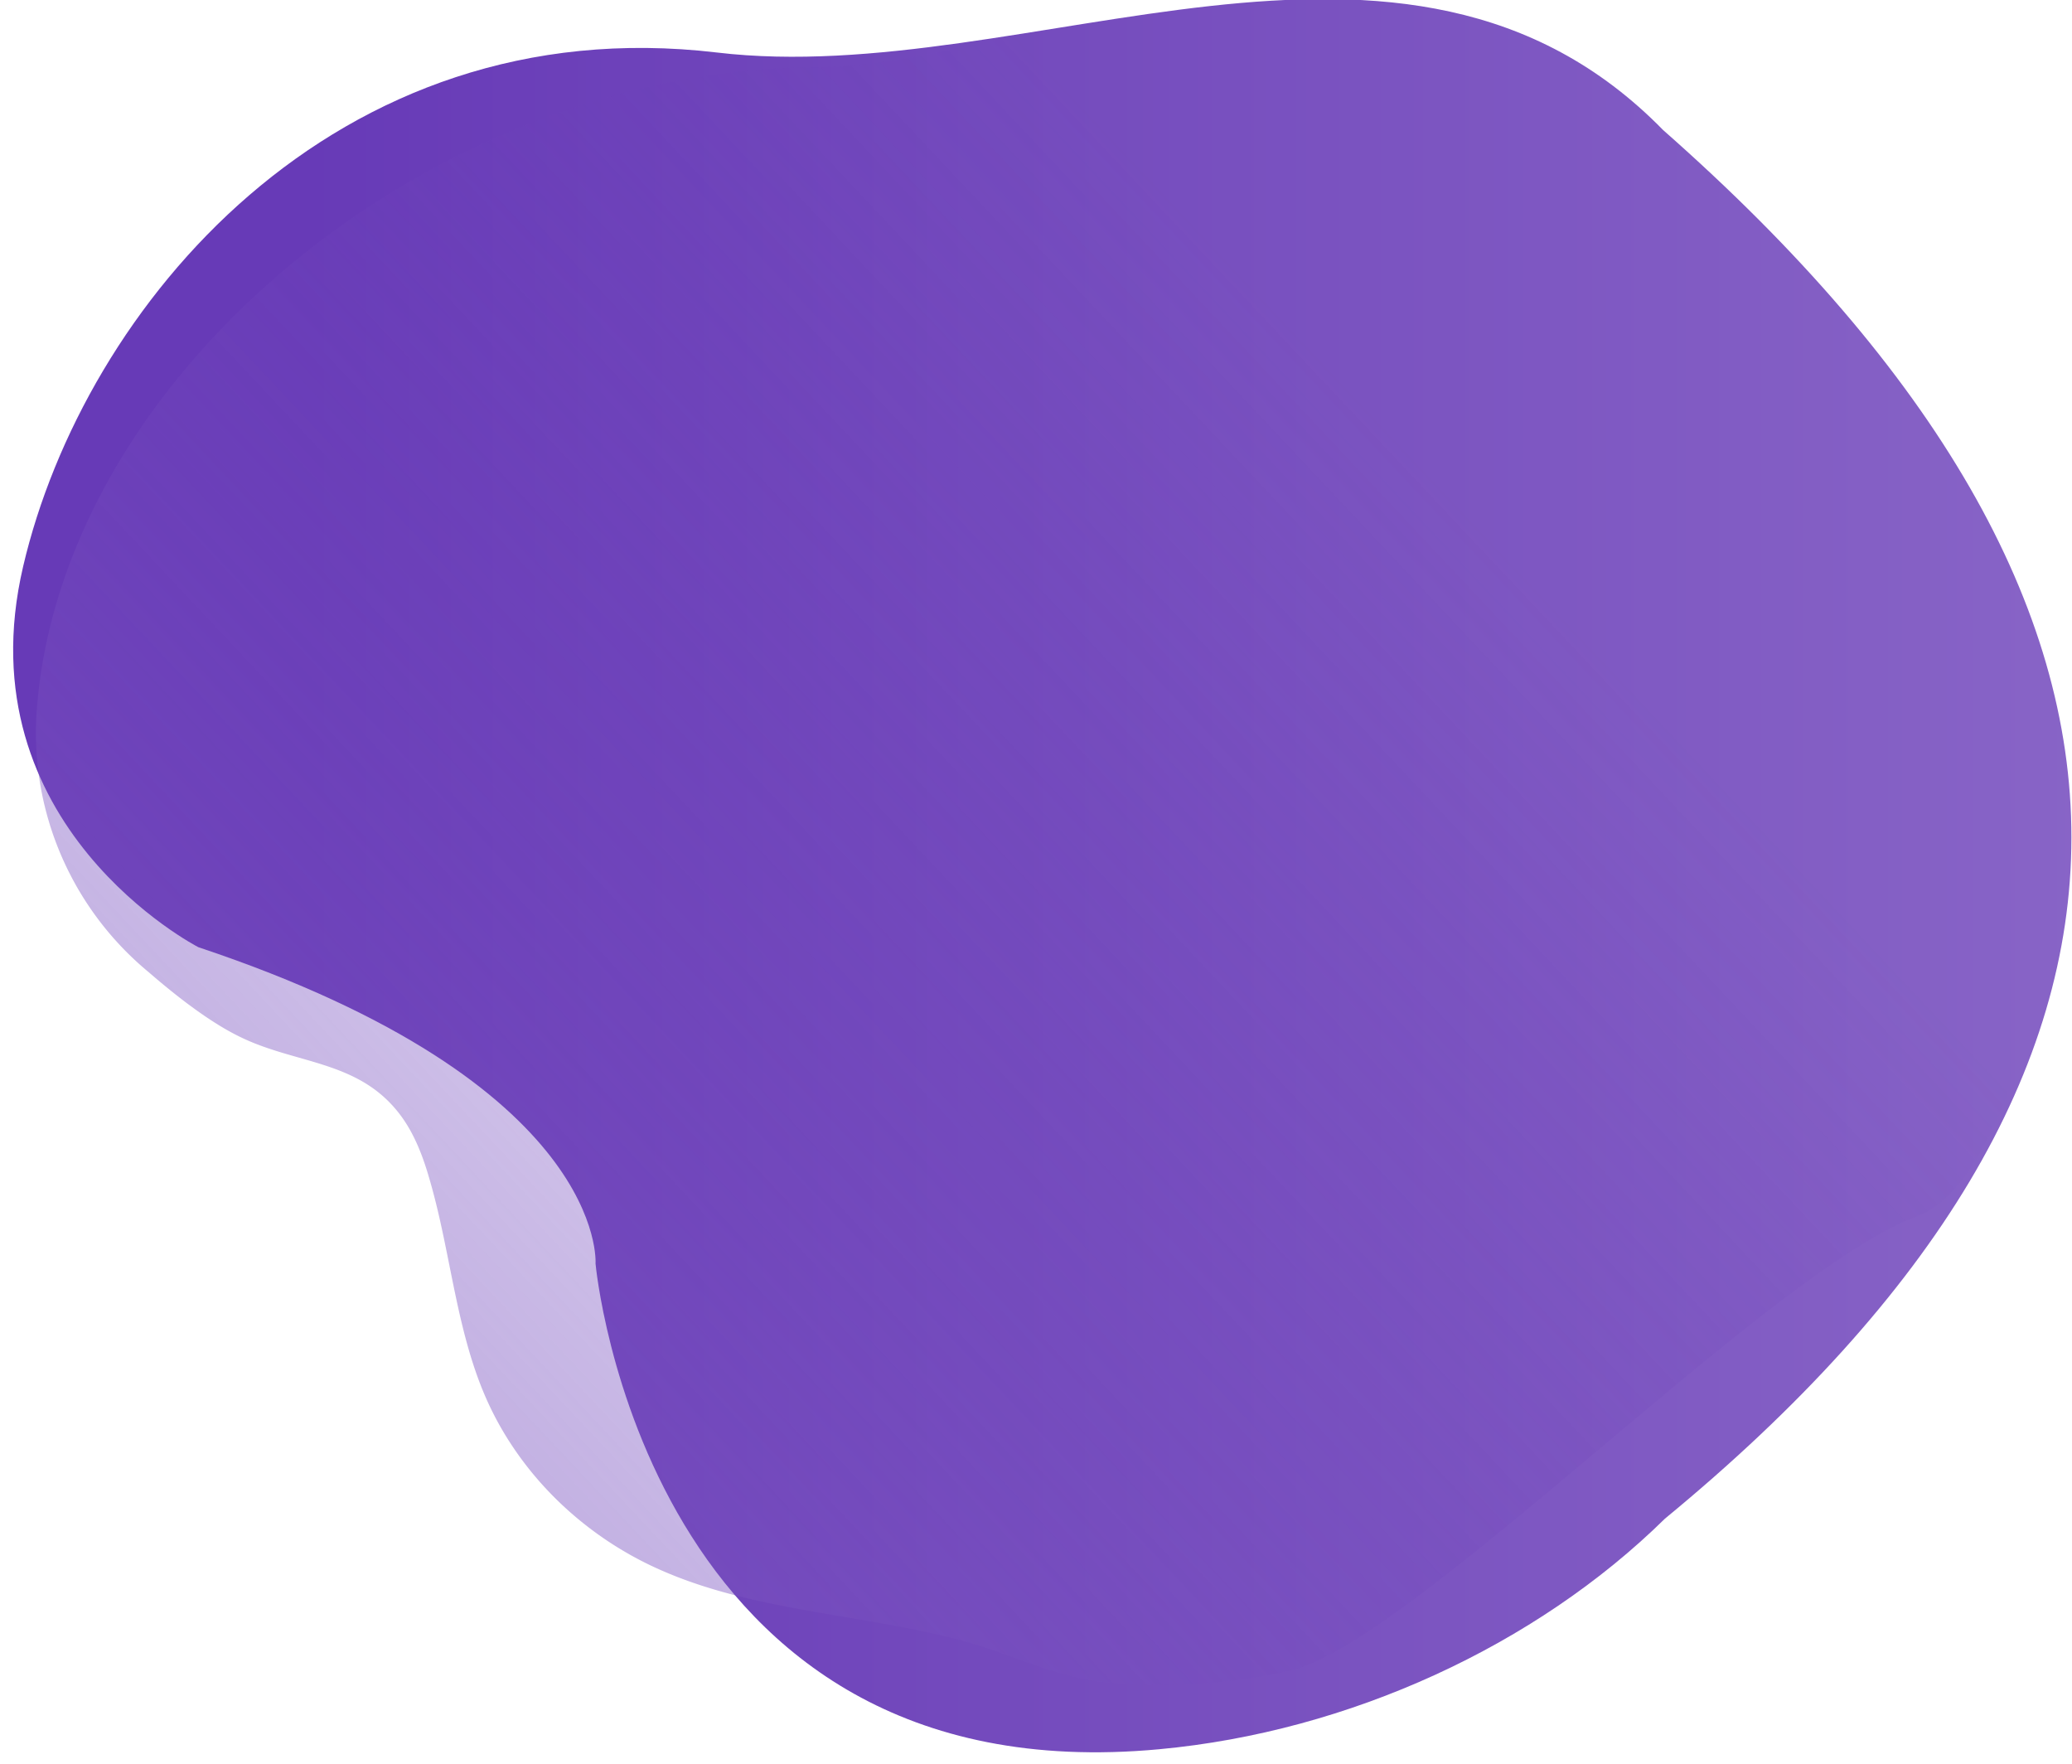 <svg version="1.1" xmlns="http://www.w3.org/2000/svg" xmlns:xlink="http://www.w3.org/1999/xlink" x="0px" y="0px" viewBox="0 0 576.99 491.15" xml:space="preserve"><linearGradient id="linear-gradient-1" x1="778.89" y1="465.43" x2="84.28" y2="465.43" gradientTransform="matrix(1, 0, 0, -1, 0, 709.24)" gradientUnits="userSpaceOnUse"><stop offset="0" stop-color="#9575CD"/><stop offset="1" stop-color="#673AB7"/></linearGradient><path d="M463.14,36.22c151.9,133.8,151.1,262.7.5,386.6-35.9,35.3-87.9,59.3-140.8,64.2-143.5,13.4-157-135.2-157-135.2s3.6-50-110.6-88.1c0,0-65.7-33.7-48.8-106S93.14,2,199.64,14.62C286.34,24.92,391.14-37.38,463.14,36.22Z" style="fill: url('#linear-gradient-1');"/><linearGradient id="linear-gradient-2" x1="321.9" y1="572.99" x2="-339.89" y2="76.2" gradientTransform="matrix(0.99, -0.11, -0.11, -0.99, 138.01, 728.55)" gradientUnits="userSpaceOnUse"><stop offset="0" stop-color="#673AB7" stop-opacity="0"/><stop offset="1" stop-color="#9575CD" stop-opacity="1"/></linearGradient><path d="M552.84,88.62c44,56,22,235-19,250s-140.2,118.6-174.6,126.5a162.79,162.79,0,0,1-50.2,3.4c-14.8-1.3-26.3-7.6-40.3-11.5-28.8-7.9-60.1-8.2-87.2-21-20.1-9.5-36.4-25.7-45.4-45s-10.4-41.3-16.3-61.9c-2-7.1-4.6-14.2-9.4-20-11.3-13.7-27.9-13-42.9-20.1-9-4.2-18.8-12-26.2-18.4a86.48,86.48,0,0,1-30.9-75.3c8.4-91.8,110.3-176.4,217.3-176.6,42.5-.1,94.1-28,163.3-15.5C476.34,18.82,531.34,67.32,552.84,88.62Z" style="fill: url('#linear-gradient-2');"/></svg>
